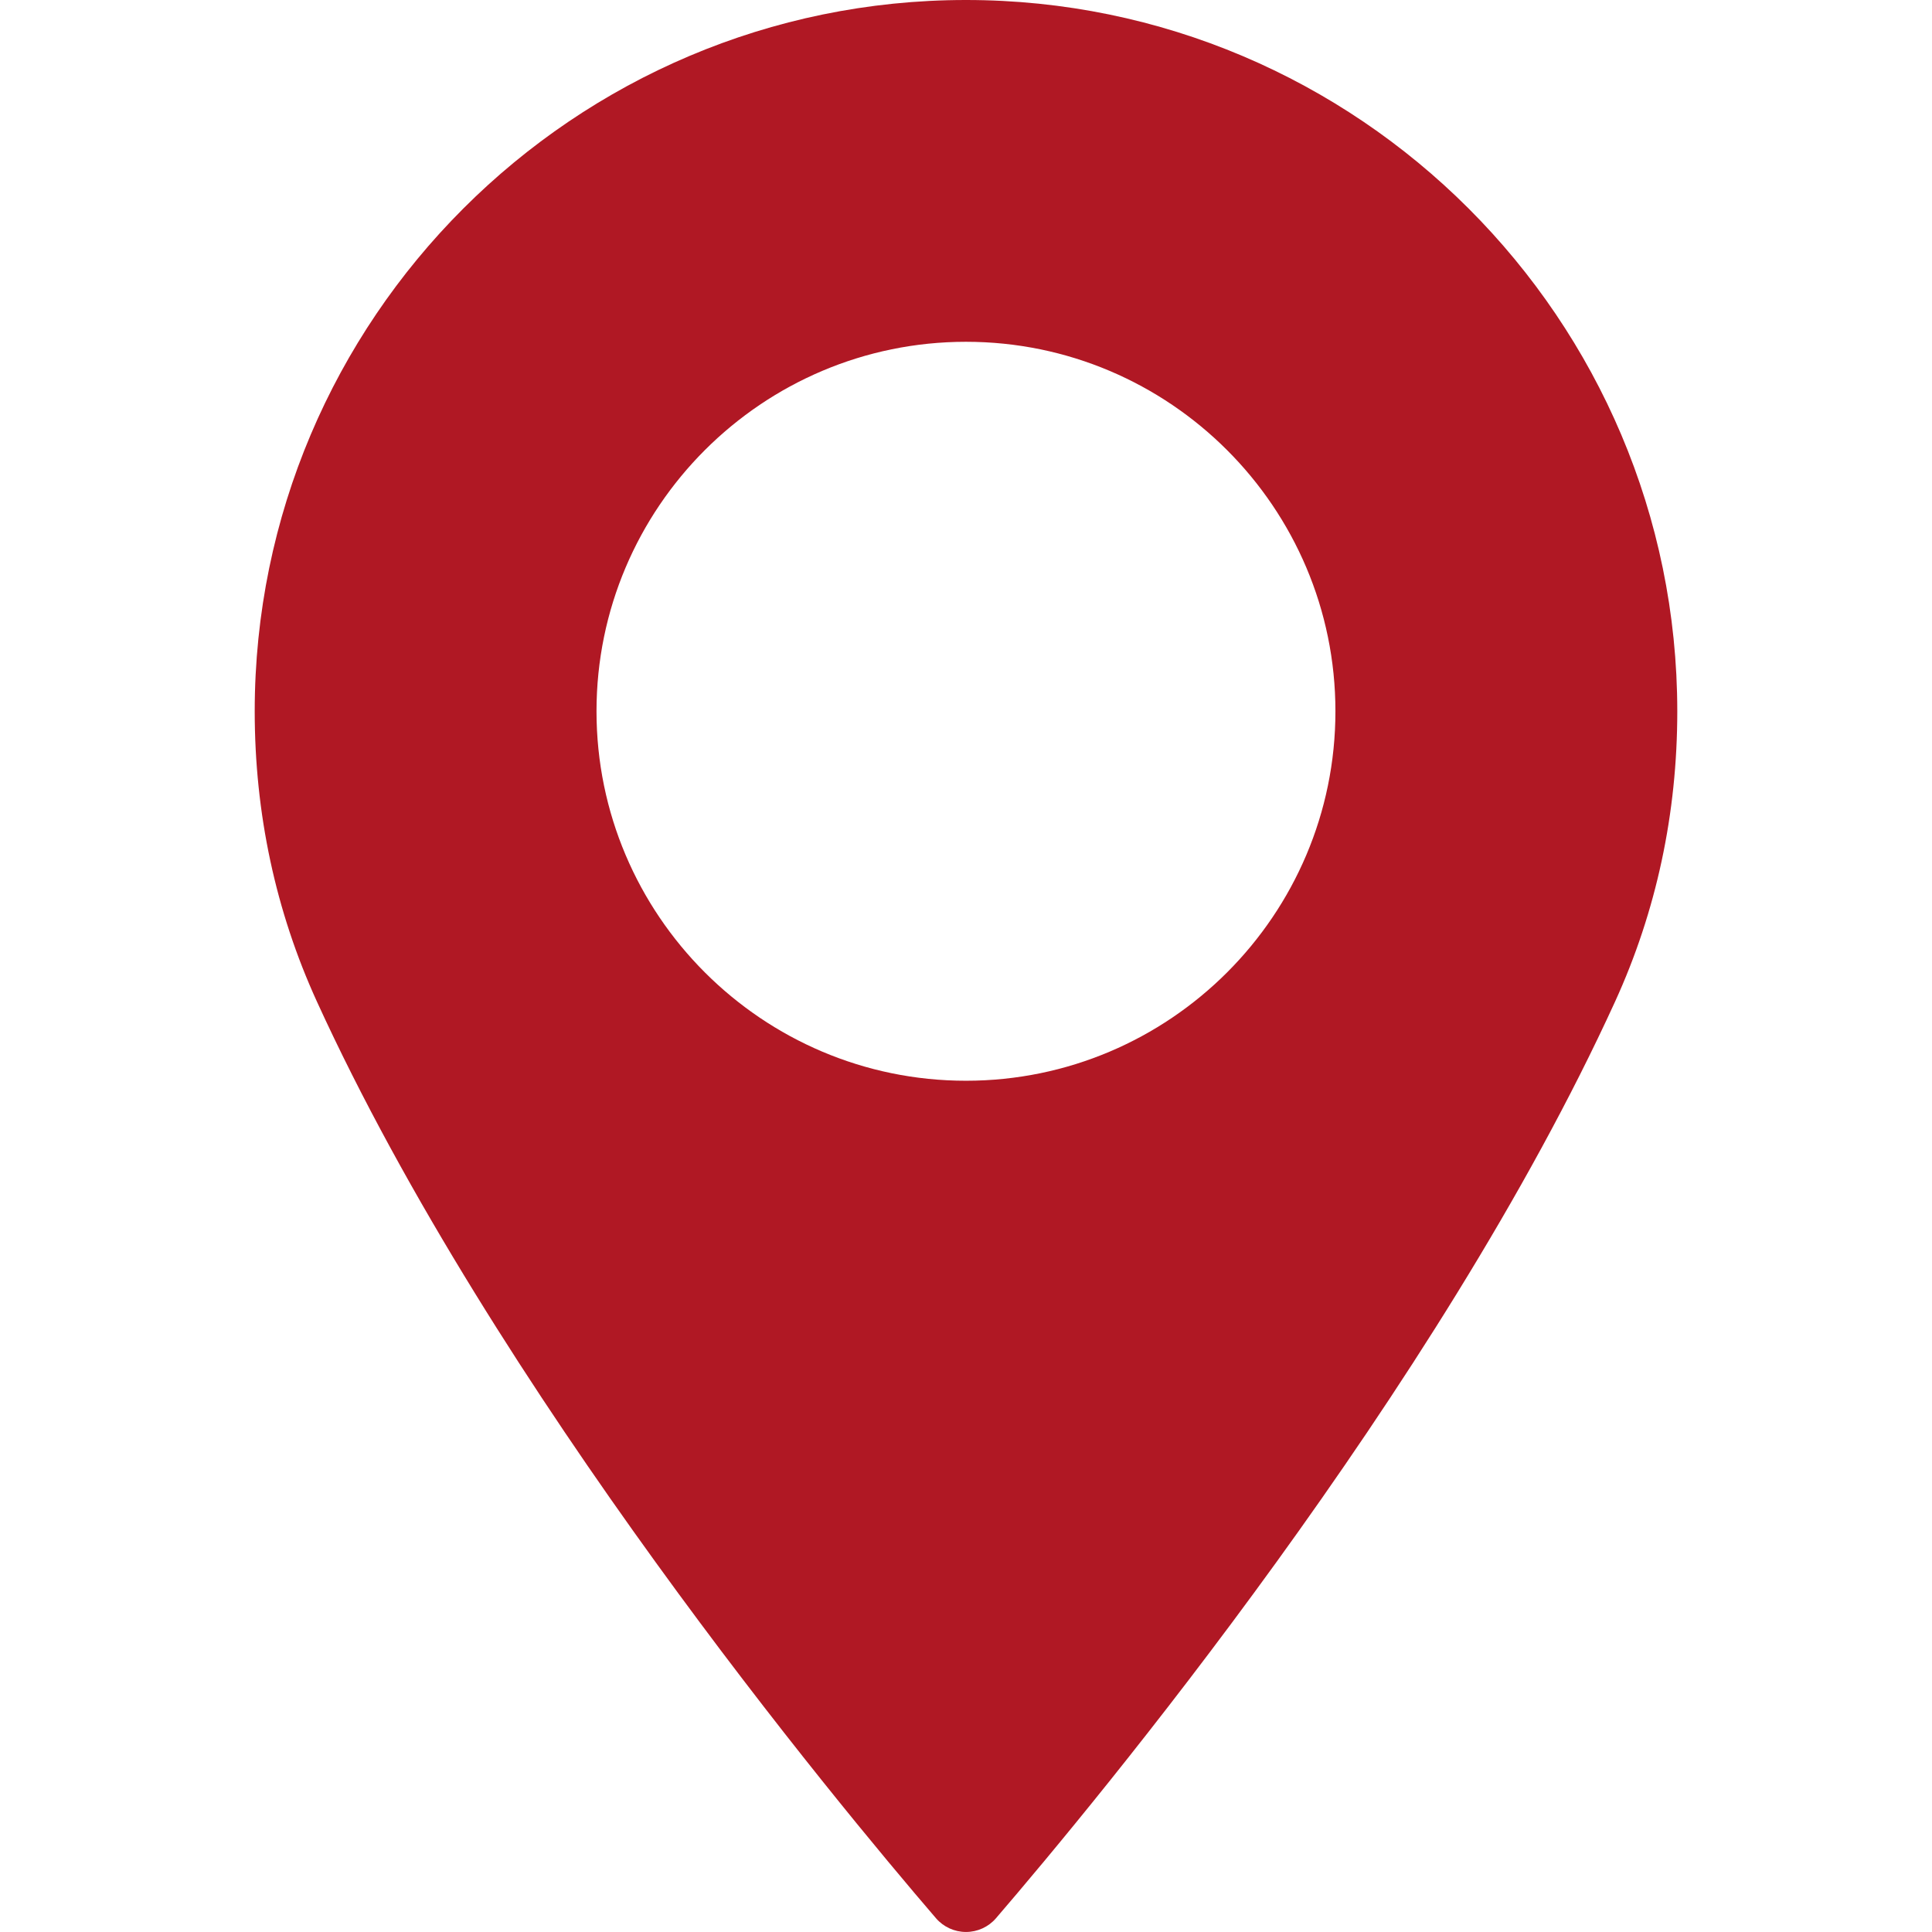 <?xml version="1.0" encoding="UTF-8"?> <svg xmlns="http://www.w3.org/2000/svg" width="56" height="56" viewBox="0 0 56 56" fill="none"> <path d="M27.999 0C16.632 0 7.383 9.249 7.383 20.617C7.383 23.582 7.99 26.413 9.186 29.032C14.341 40.312 24.224 52.22 27.13 55.601C27.348 55.854 27.666 55.999 28 55.999C28.334 55.999 28.651 55.854 28.869 55.601C31.775 52.221 41.657 40.313 46.814 29.032C48.01 26.413 48.617 23.582 48.617 20.617C48.615 9.249 39.367 0 27.999 0ZM27.999 31.326C22.094 31.326 17.29 26.521 17.29 20.616C17.29 14.711 22.094 9.907 27.999 9.907C33.904 9.907 38.708 14.711 38.708 20.616C38.709 26.521 33.904 31.326 27.999 31.326Z" fill="#B01824"></path> </svg> 